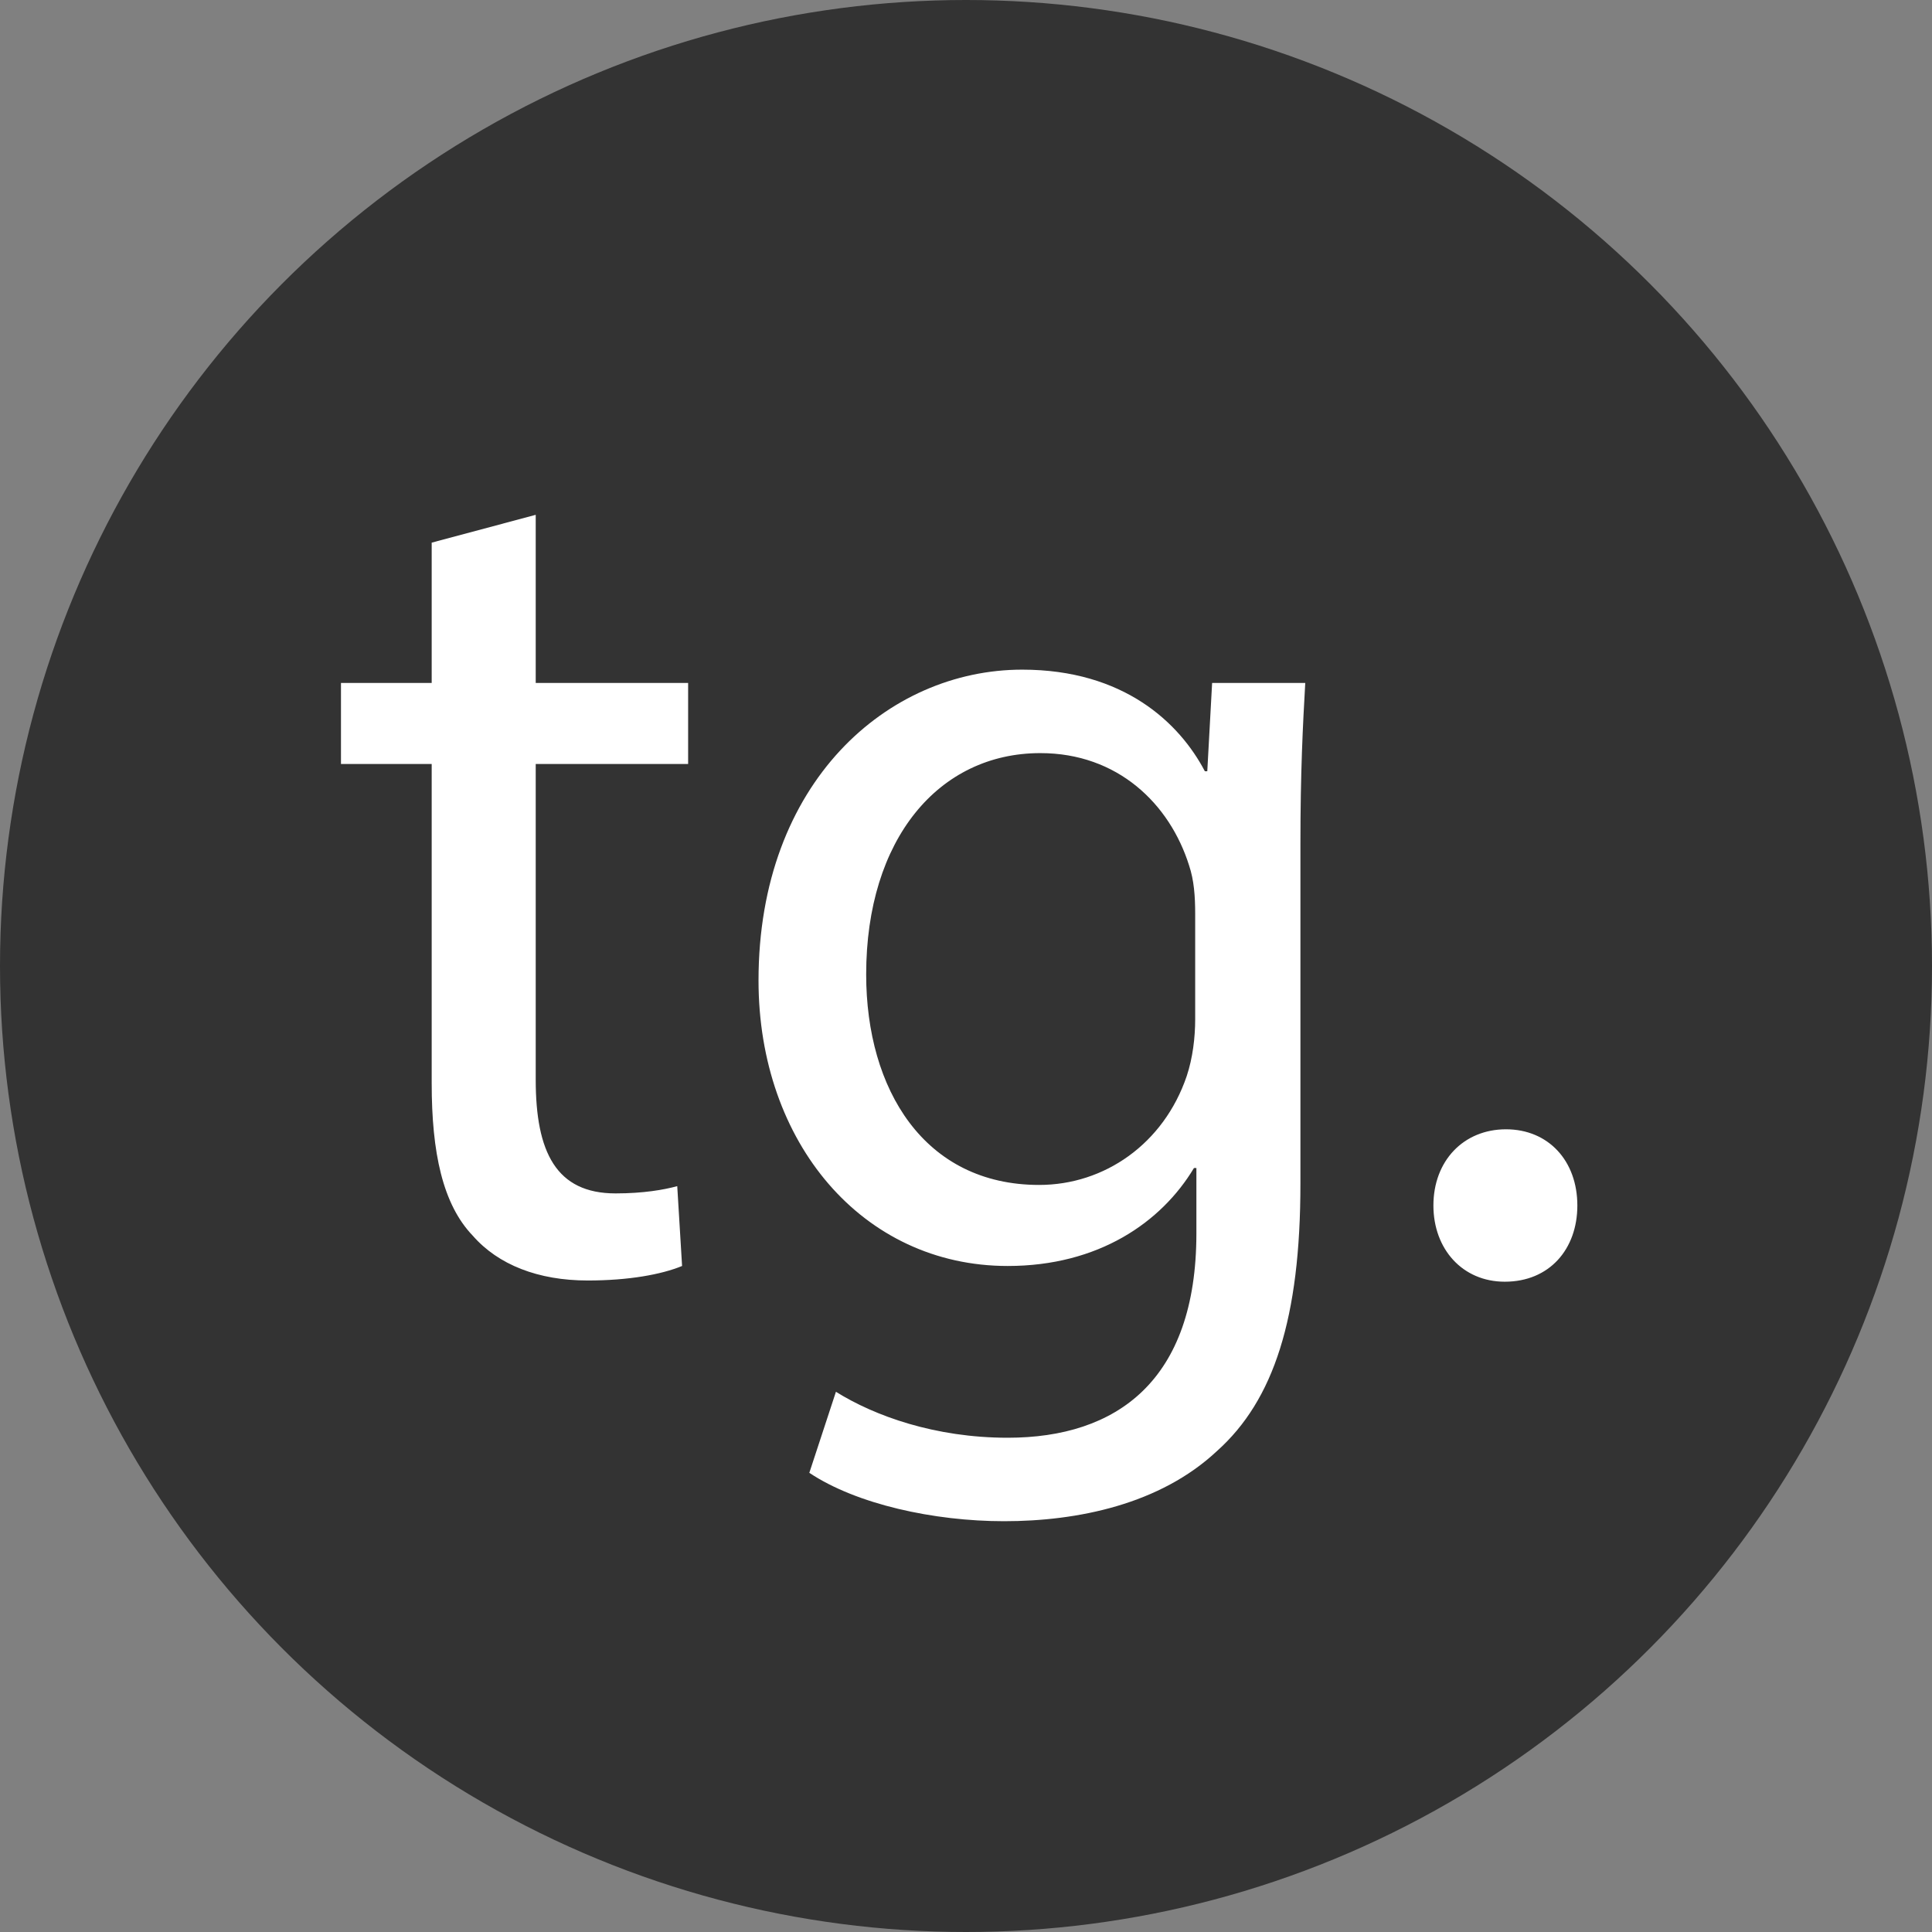 <svg width="230" height="230" viewBox="0 0 230 230" fill="none" xmlns="http://www.w3.org/2000/svg">
<rect x="0" y="0" width="230" height="230" fill="#808080" stroke="none"/>
<circle cx="115" cy="115" r="115" fill="#333333"/>
<path d="M51.392 64.6V81.304H40.592V90.952H51.392V128.968C51.392 137.176 52.688 143.368 56.288 147.112C59.312 150.568 64.064 152.44 69.968 152.44C74.864 152.44 78.752 151.72 81.2 150.712L80.624 141.208C79.04 141.64 76.592 142.072 73.28 142.072C66.224 142.072 63.776 137.176 63.776 128.536V90.952H81.92V81.304H63.776V61.288L51.392 64.6ZM144.3 81.304L143.724 91.816H143.436C140.412 86.056 133.788 79.72 121.692 79.72C105.708 79.72 90.3 93.112 90.3 116.728C90.3 136.024 102.684 150.712 119.964 150.712C130.764 150.712 138.252 145.528 142.14 139.048H142.428V146.824C142.428 164.392 132.924 171.16 119.964 171.16C111.324 171.16 104.124 168.568 99.516 165.688L96.348 175.336C101.964 179.08 111.18 181.096 119.532 181.096C128.316 181.096 138.108 179.08 144.876 172.744C151.644 166.696 154.812 156.904 154.812 140.92V100.456C154.812 91.96 155.1 86.344 155.388 81.304H144.3ZM142.284 121.336C142.284 123.496 141.996 125.944 141.276 128.104C138.54 136.168 131.484 141.064 123.708 141.064C110.028 141.064 103.116 129.688 103.116 116.008C103.116 99.88 111.756 89.656 123.852 89.656C133.068 89.656 139.26 95.704 141.564 103.048C142.14 104.776 142.284 106.648 142.284 108.808V121.336ZM179.14 152.584C184.468 152.584 187.78 148.696 187.78 143.512C187.78 138.184 184.324 134.44 179.284 134.44C174.244 134.44 170.644 138.184 170.644 143.512C170.644 148.696 174.1 152.584 179.14 152.584Z" fill="white"/>
</svg>
